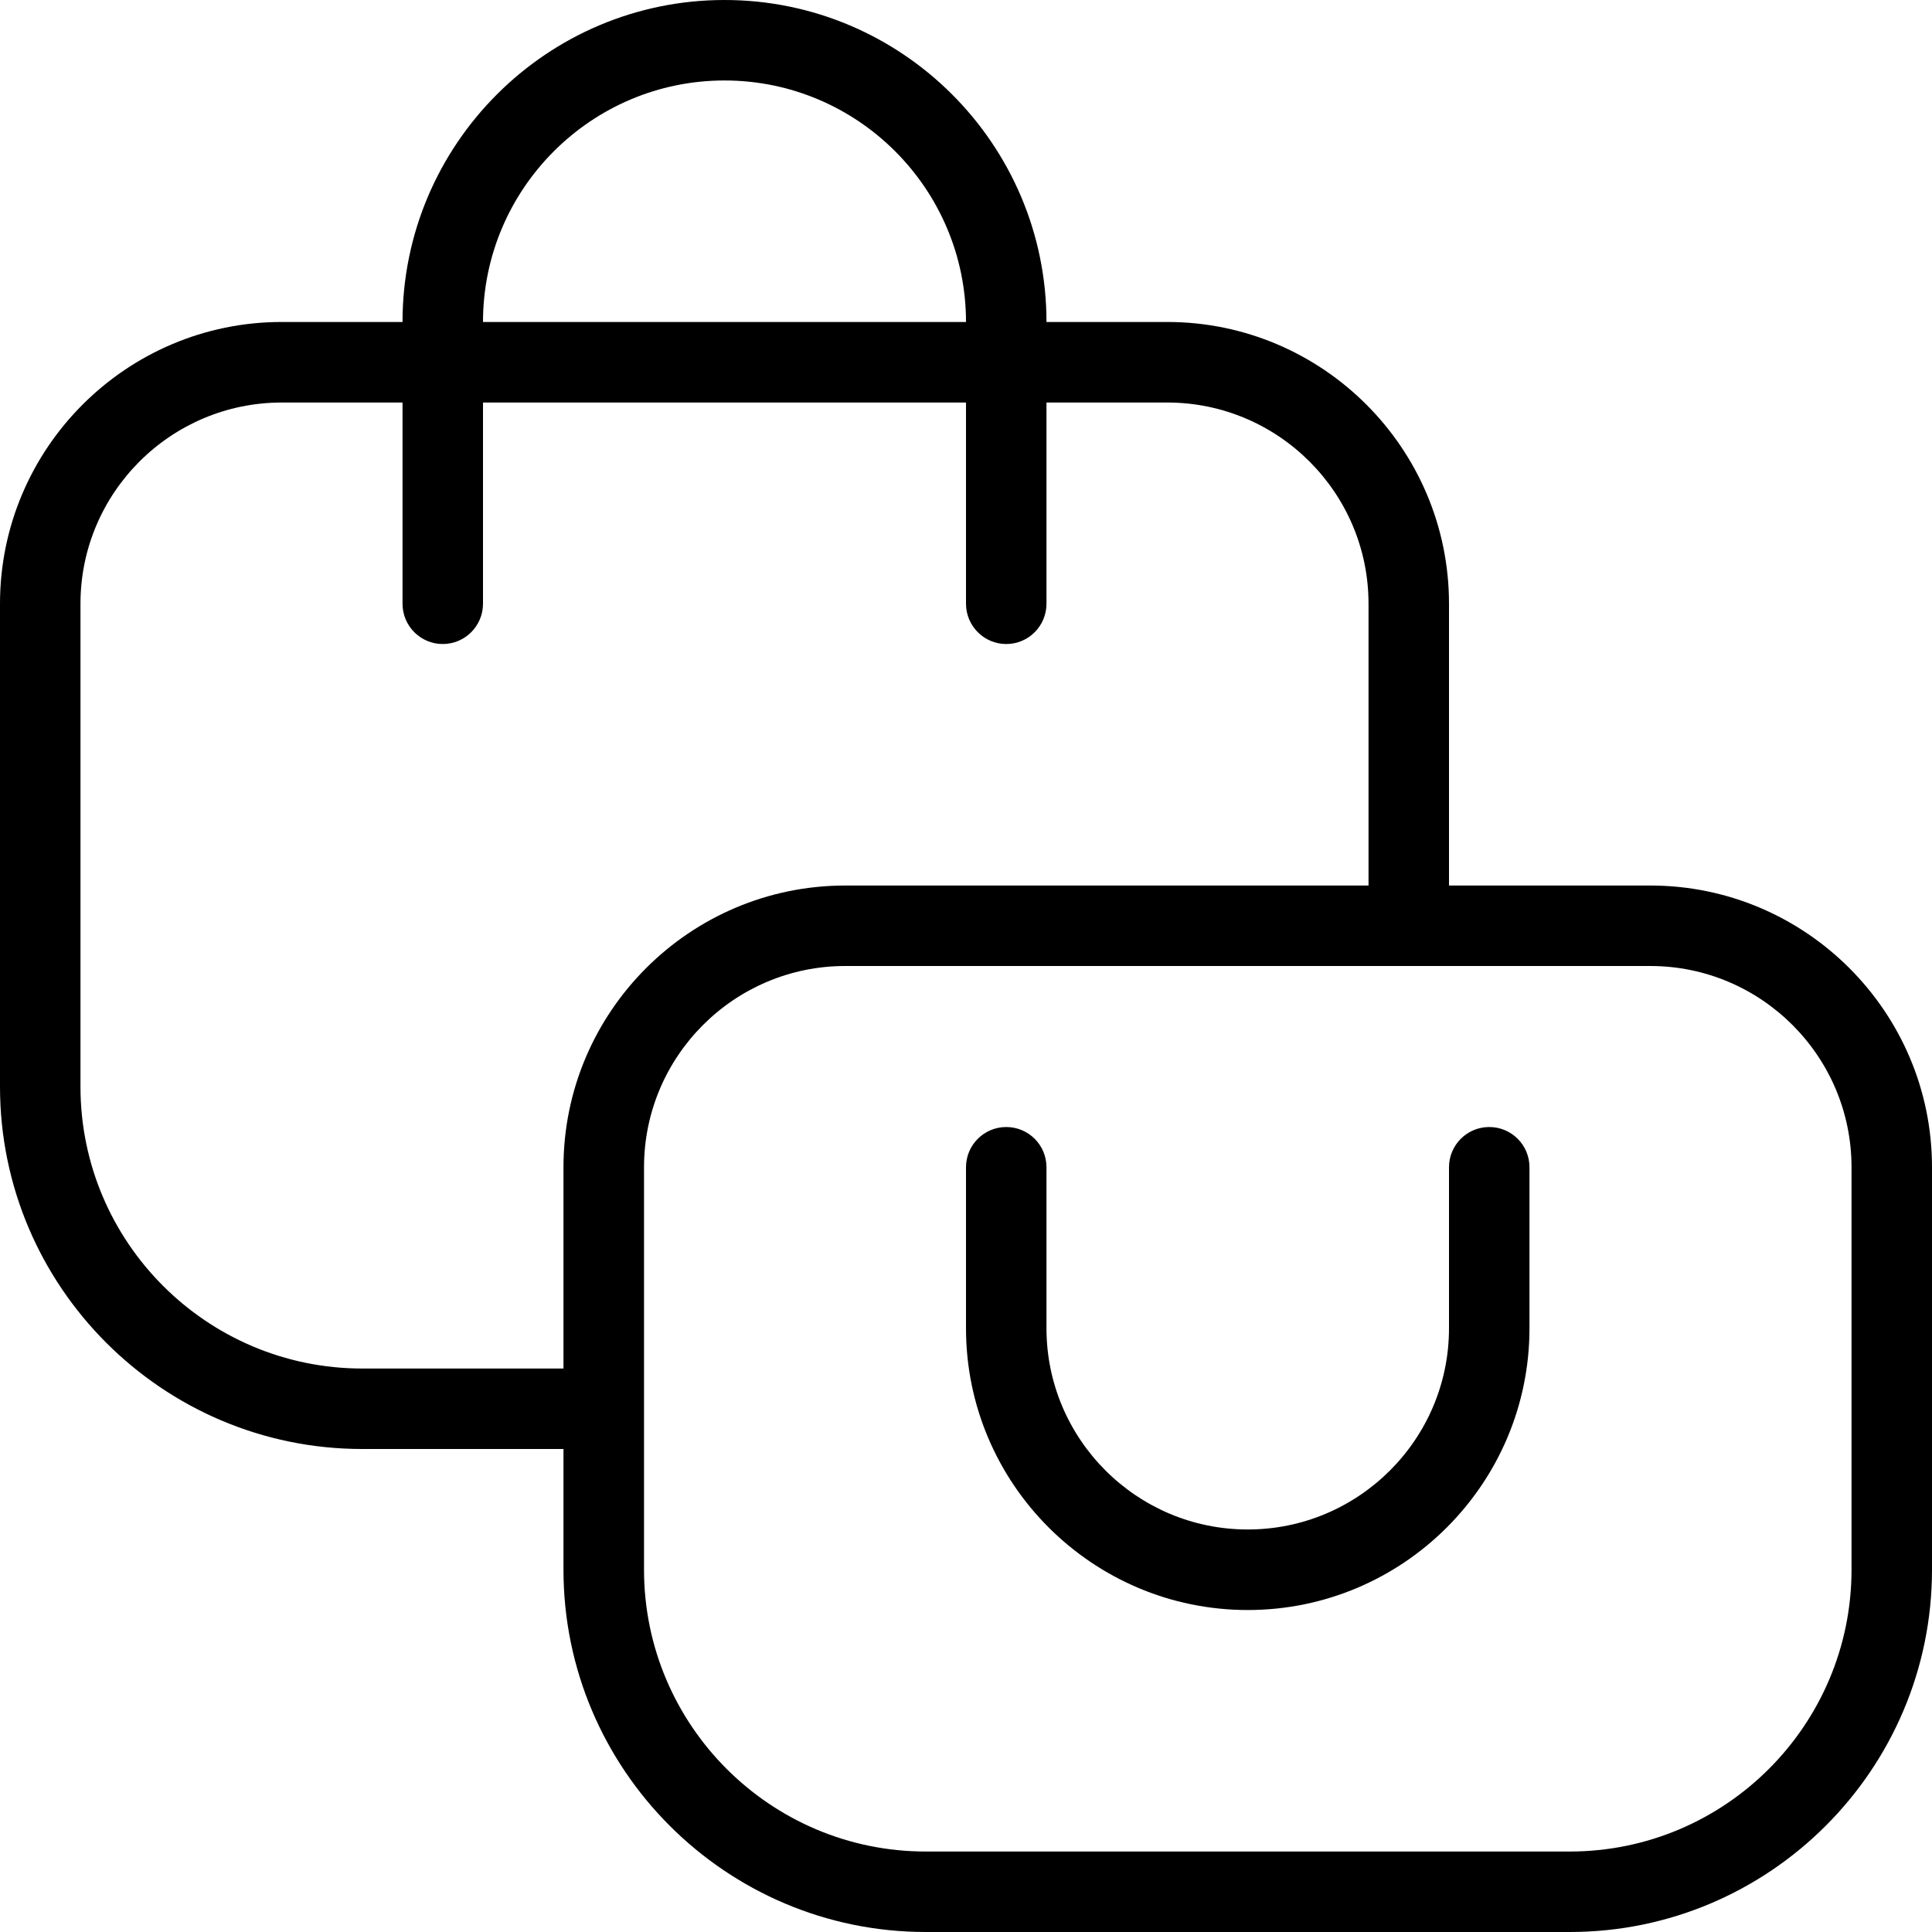 <svg width="29" height="29" viewBox="0 0 29 29" fill="none" xmlns="http://www.w3.org/2000/svg">
    <g clip-path="url(#clip0_568_2)">
        <path
            d="M24.771 13.292H21.75V9.062C21.75 6.73 19.853 4.833 17.521 4.833H15.708C15.708 2.168 13.541 0 10.875 0C8.209 0 6.042 2.168 6.042 4.833H4.229C1.897 4.833 0 6.73 0 9.062V16.312C0 19.31 2.44 21.75 5.438 21.75H8.458V23.562C8.458 26.56 10.898 29 13.896 29H23.562C26.56 29 29 26.56 29 23.562V17.521C29 15.189 27.103 13.292 24.771 13.292ZM10.875 1.208C12.874 1.208 14.5 2.835 14.5 4.833H7.25C7.25 2.835 8.876 1.208 10.875 1.208ZM5.438 20.542C3.105 20.542 1.208 18.645 1.208 16.312V9.062C1.208 7.396 2.564 6.042 4.229 6.042H6.042V9.062C6.042 9.396 6.312 9.667 6.646 9.667C6.979 9.667 7.25 9.396 7.25 9.062V6.042H14.5V9.062C14.5 9.396 14.771 9.667 15.104 9.667C15.438 9.667 15.708 9.396 15.708 9.062V6.042H17.521C19.186 6.042 20.542 7.396 20.542 9.062V13.292H12.688C10.355 13.292 8.458 15.189 8.458 17.521V20.542H5.438ZM27.792 23.562C27.792 25.895 25.895 27.792 23.562 27.792H13.896C11.564 27.792 9.667 25.895 9.667 23.562V17.521C9.667 15.854 11.022 14.5 12.688 14.5H24.771C26.436 14.5 27.792 15.854 27.792 17.521V23.562ZM22.958 17.521V19.938C22.958 22.27 21.061 24.167 18.729 24.167C16.397 24.167 14.5 22.27 14.5 19.938V17.521C14.5 17.187 14.771 16.917 15.104 16.917C15.438 16.917 15.708 17.187 15.708 17.521V19.938C15.708 21.604 17.064 22.958 18.729 22.958C20.394 22.958 21.75 21.604 21.75 19.938V17.521C21.75 17.187 22.021 16.917 22.354 16.917C22.688 16.917 22.958 17.187 22.958 17.521Z"
            fill="black" />
    </g>
    <defs>
        <clipPath id="clip0_568_2">
            <rect width="29" height="29" fill="white" />
        </clipPath>
    </defs>
</svg>